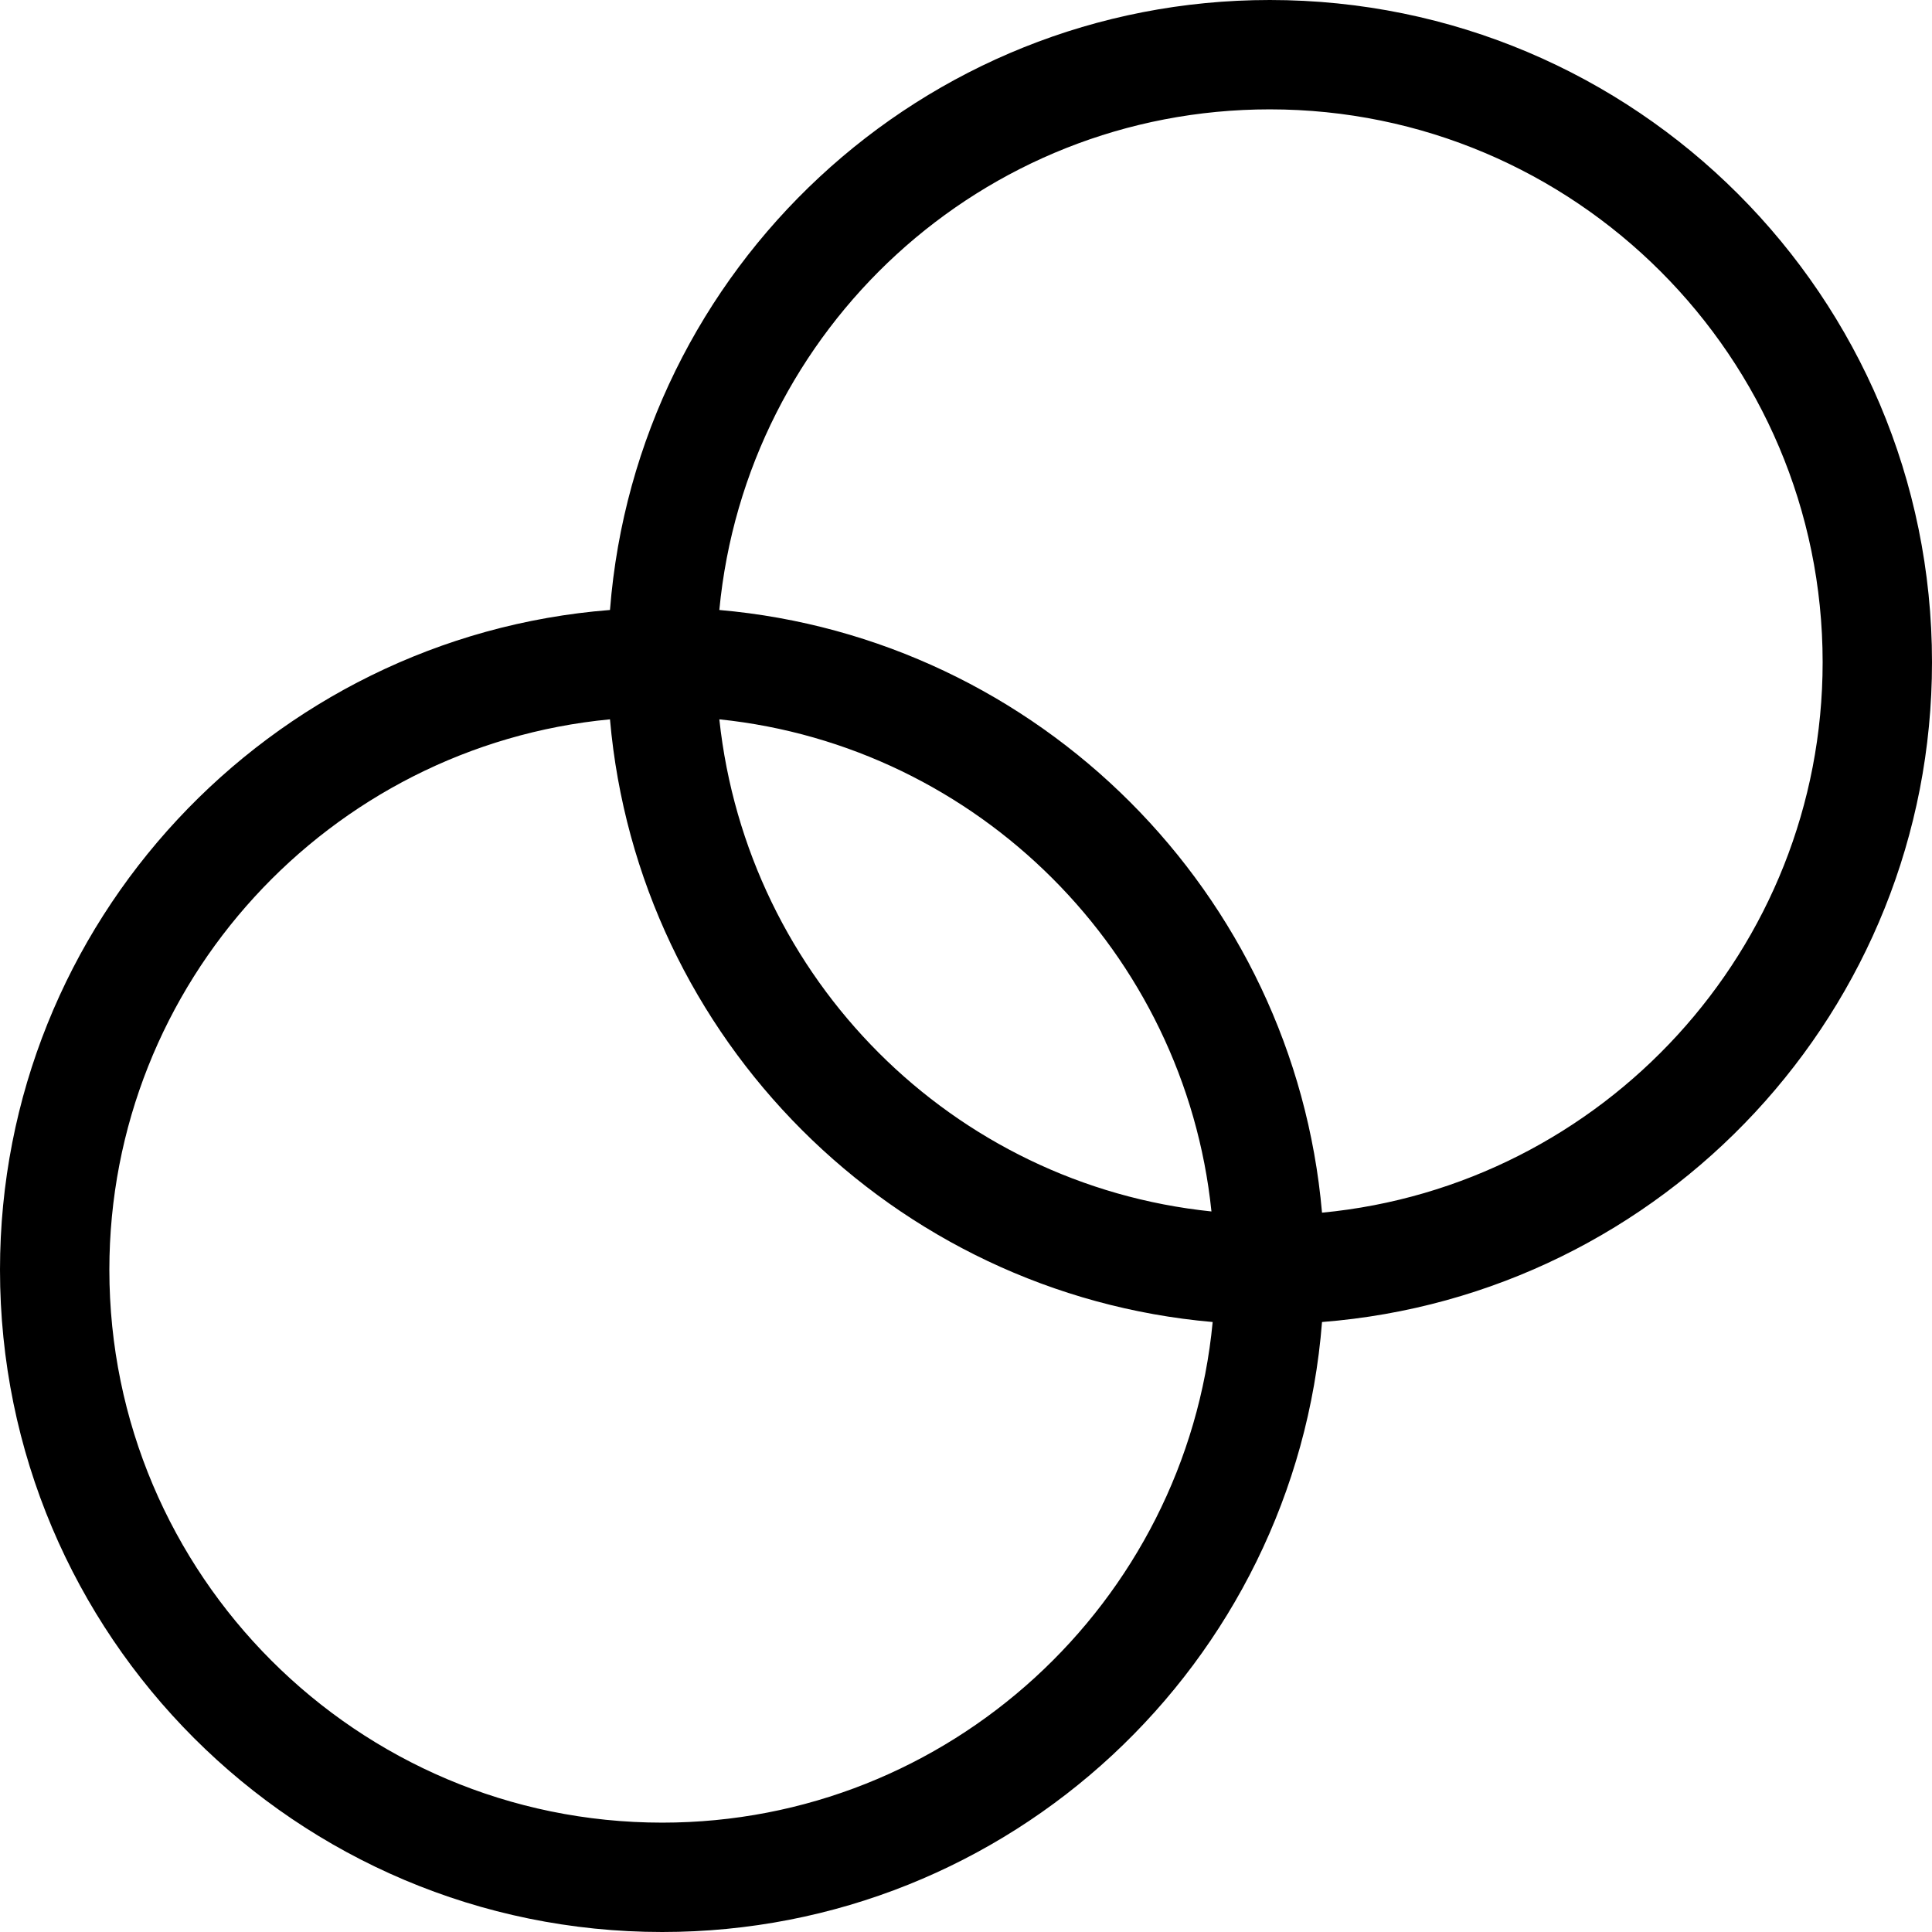 <svg xmlns="http://www.w3.org/2000/svg" fill="none" viewBox="0 0 200 200" height="200" width="200">
<path fill="black" d="M200 68.553C200 30.692 169.308 0 131.447 0C95.472 0 65.912 27.799 63.145 63.145C27.924 65.912 0 95.472 0 131.447C0 169.308 30.692 200 68.553 200C104.528 200 134.088 172.201 136.855 136.855C172.201 134.088 200 104.528 200 68.553ZM68.553 188.679C36.981 188.679 11.321 163.019 11.321 131.447C11.321 101.761 34.088 77.233 63.145 74.465C66.038 107.547 92.453 133.962 125.535 136.855C122.767 165.912 98.239 188.679 68.553 188.679ZM74.465 74.465C101.258 77.233 122.642 98.616 125.409 125.409C98.616 122.642 77.359 101.384 74.465 74.465ZM136.855 125.535C133.962 92.453 107.547 66.038 74.465 63.145C77.233 34.088 101.635 11.321 131.447 11.321C163.019 11.321 188.679 36.981 188.679 68.553C188.679 98.239 165.912 122.767 136.855 125.535Z"></path>
</svg>
